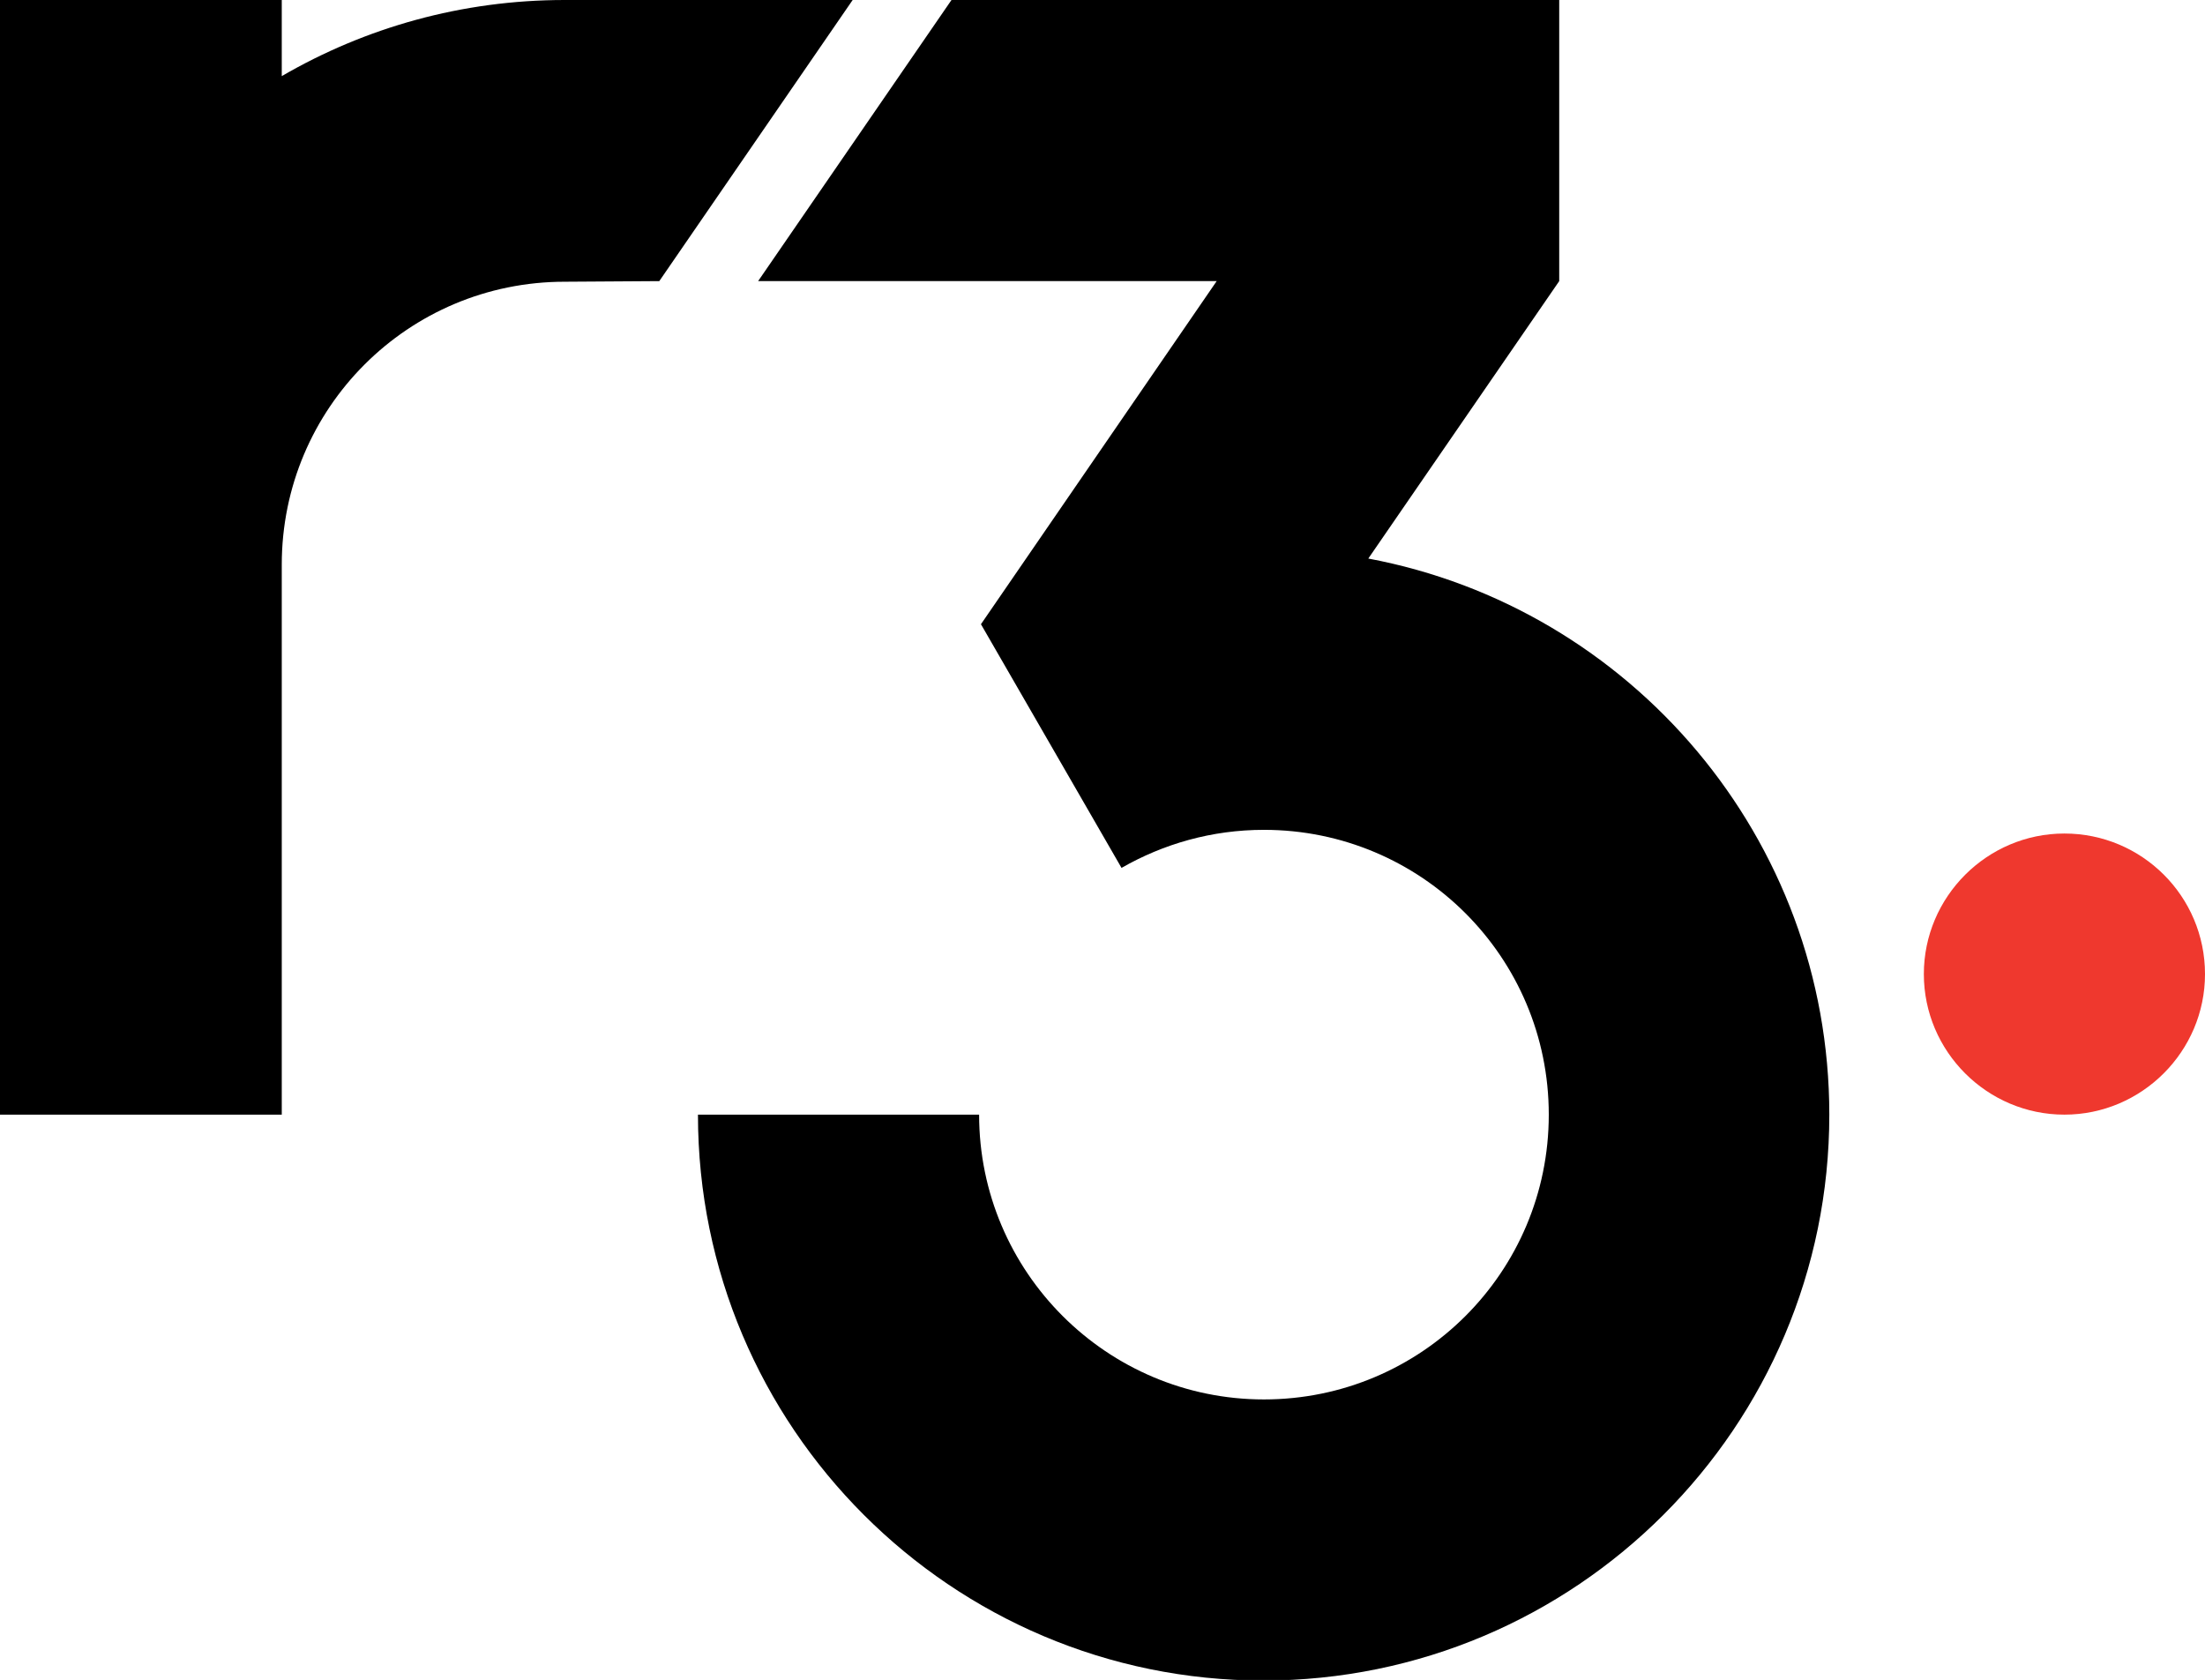 <svg xmlns="http://www.w3.org/2000/svg" viewBox="0 0 359.2 273.7"><path fill="#ef382e" d="M359.2 158.7c0 12.6-10.3 22.9-22.9 22.9s-22.9-10.3-22.9-22.9c0-12.6 10.3-22.9 22.9-22.9 12.6 0 22.9 10.2 22.9 22.9"/><path d="M222.9 91L254 45.8V0h-99l-31.5 45.8h74.7l-38.4 55.9 22.9 39.7c6.8-3.9 14.7-6.2 23.2-6.2 25.6 0 46.4 20.7 46.4 46.4S231.5 228 205.9 228s-46.4-20.8-46.4-46.4h-45.8c0 50.9 41.3 92.2 92.1 92.2 50.9 0 92.2-41.3 92.2-92.2 0-45.1-32.4-82.6-75.1-90.6M92 0C75.2 0 59.5 4.5 45.9 12.4V0H0v181.6h45.9V92c0-25.5 20.6-46.1 46.1-46.1l15.4-.1L138.9 0H92z"/></svg>